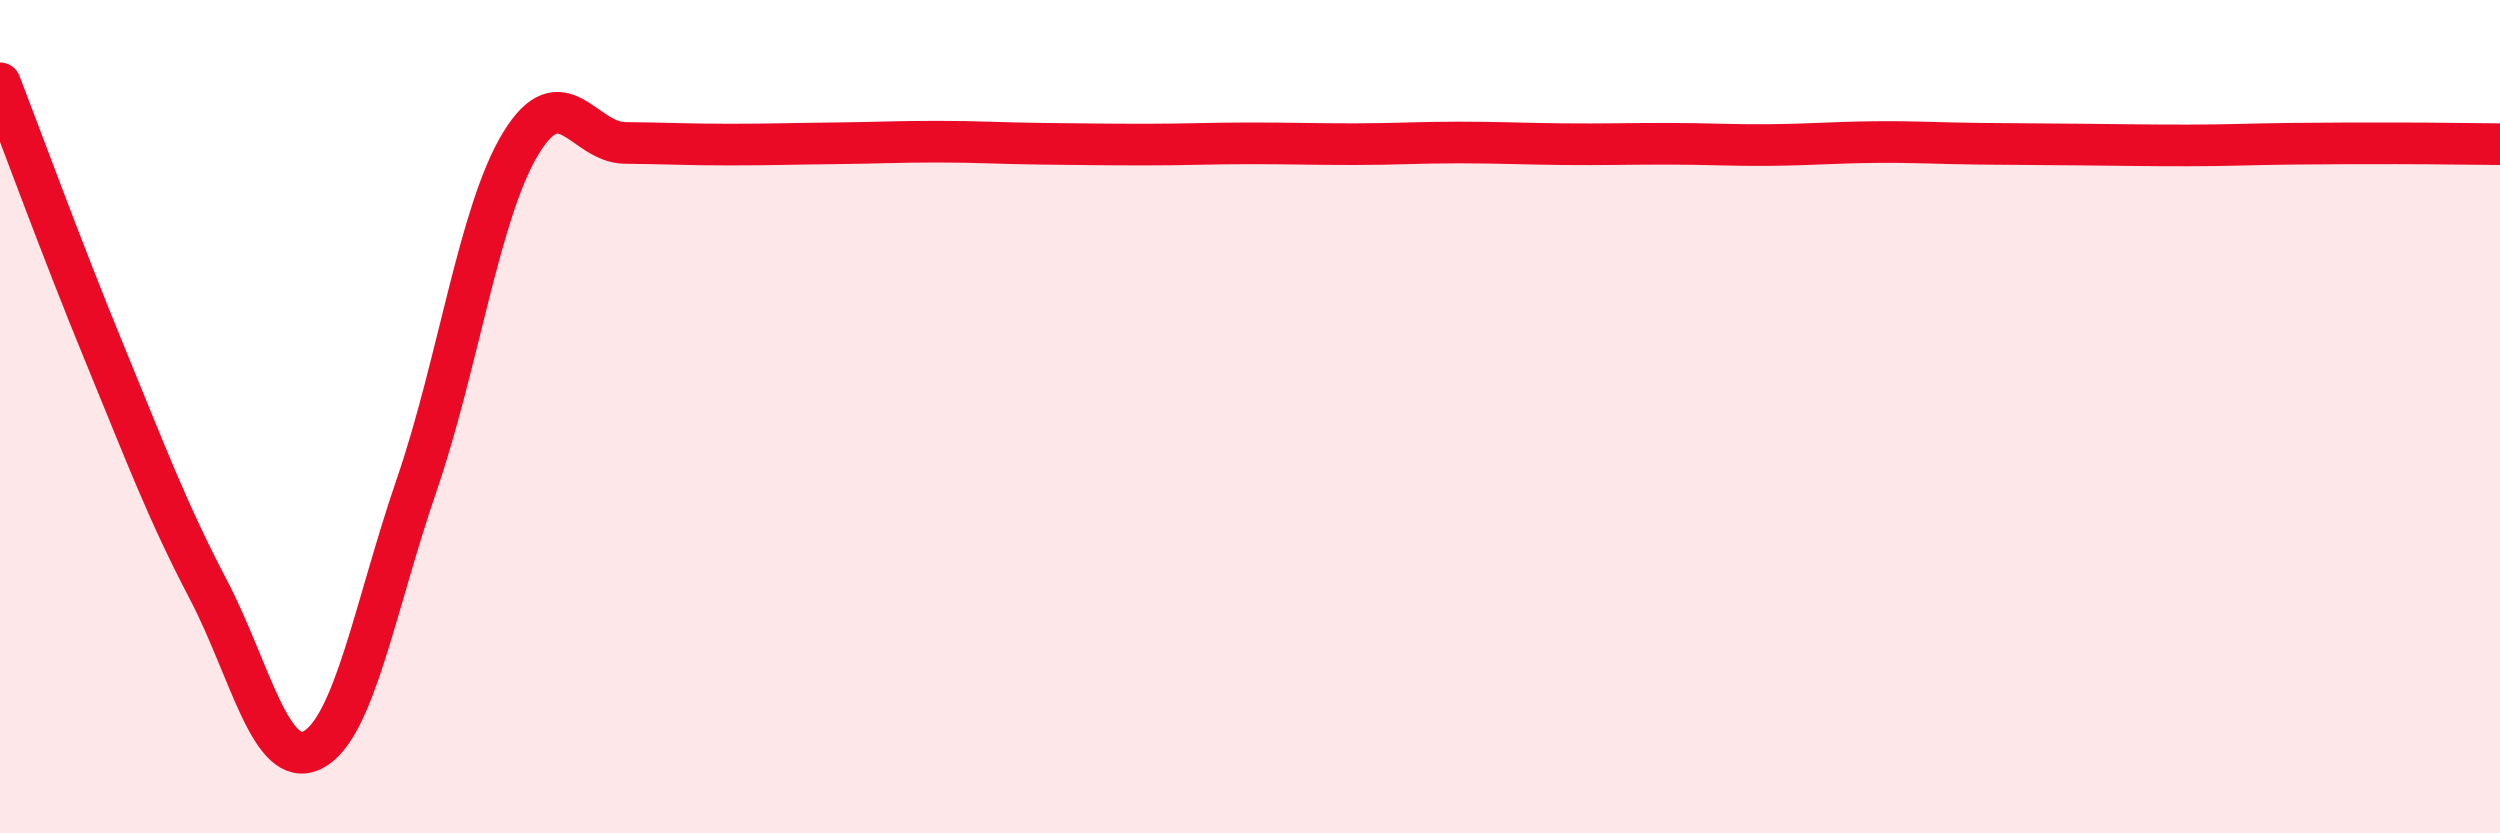 
    <svg width="60" height="20" viewBox="0 0 60 20" xmlns="http://www.w3.org/2000/svg">
      <path
        d="M 0,2 C 0.5,3.29 1.5,6.03 2.5,8.46 C 3.5,10.89 4,12.24 5,14.15 C 6,16.06 6.5,18.5 7.5,18 C 8.5,17.5 9,14.55 10,11.64 C 11,8.73 11.5,5.08 12.5,3.44 C 13.5,1.8 14,3.42 15,3.43 C 16,3.44 16.5,3.47 17.5,3.47 C 18.5,3.47 19,3.45 20,3.44 C 21,3.43 21.5,3.4 22.5,3.4 C 23.5,3.4 24,3.44 25,3.45 C 26,3.46 26.5,3.47 27.5,3.47 C 28.5,3.47 29,3.44 30,3.44 C 31,3.44 31.5,3.46 32.5,3.46 C 33.5,3.46 34,3.42 35,3.42 C 36,3.42 36.5,3.45 37.5,3.46 C 38.5,3.47 39,3.45 40,3.45 C 41,3.45 41.5,3.49 42.5,3.48 C 43.5,3.47 44,3.42 45,3.41 C 46,3.4 46.5,3.44 47.5,3.45 C 48.5,3.46 49,3.46 50,3.47 C 51,3.48 51.5,3.49 52.5,3.49 C 53.5,3.49 54,3.46 55,3.45 C 56,3.44 56.5,3.44 57.5,3.44 C 58.5,3.44 59.5,3.46 60,3.46L60 20L0 20Z"
        fill="#EB0A25"
        opacity="0.1"
        stroke-linecap="round"
        stroke-linejoin="round"
      />
      <path
        d="M 0,2 C 0.5,3.29 1.5,6.03 2.5,8.46 C 3.5,10.89 4,12.24 5,14.15 C 6,16.06 6.5,18.5 7.5,18 C 8.5,17.5 9,14.55 10,11.64 C 11,8.73 11.5,5.08 12.5,3.44 C 13.5,1.8 14,3.42 15,3.43 C 16,3.44 16.5,3.47 17.5,3.47 C 18.5,3.47 19,3.45 20,3.44 C 21,3.43 21.5,3.4 22.5,3.4 C 23.5,3.4 24,3.44 25,3.45 C 26,3.46 26.5,3.47 27.5,3.47 C 28.5,3.47 29,3.44 30,3.44 C 31,3.44 31.5,3.46 32.5,3.46 C 33.5,3.46 34,3.42 35,3.42 C 36,3.42 36.5,3.45 37.5,3.46 C 38.5,3.47 39,3.45 40,3.45 C 41,3.45 41.5,3.49 42.5,3.48 C 43.5,3.47 44,3.42 45,3.41 C 46,3.4 46.5,3.44 47.5,3.45 C 48.5,3.46 49,3.46 50,3.47 C 51,3.48 51.5,3.49 52.5,3.49 C 53.5,3.49 54,3.46 55,3.45 C 56,3.44 56.5,3.44 57.5,3.44 C 58.5,3.44 59.5,3.46 60,3.46"
        stroke="#EB0A25"
        stroke-width="1"
        fill="none"
        stroke-linecap="round"
        stroke-linejoin="round"
      />
    </svg>
  